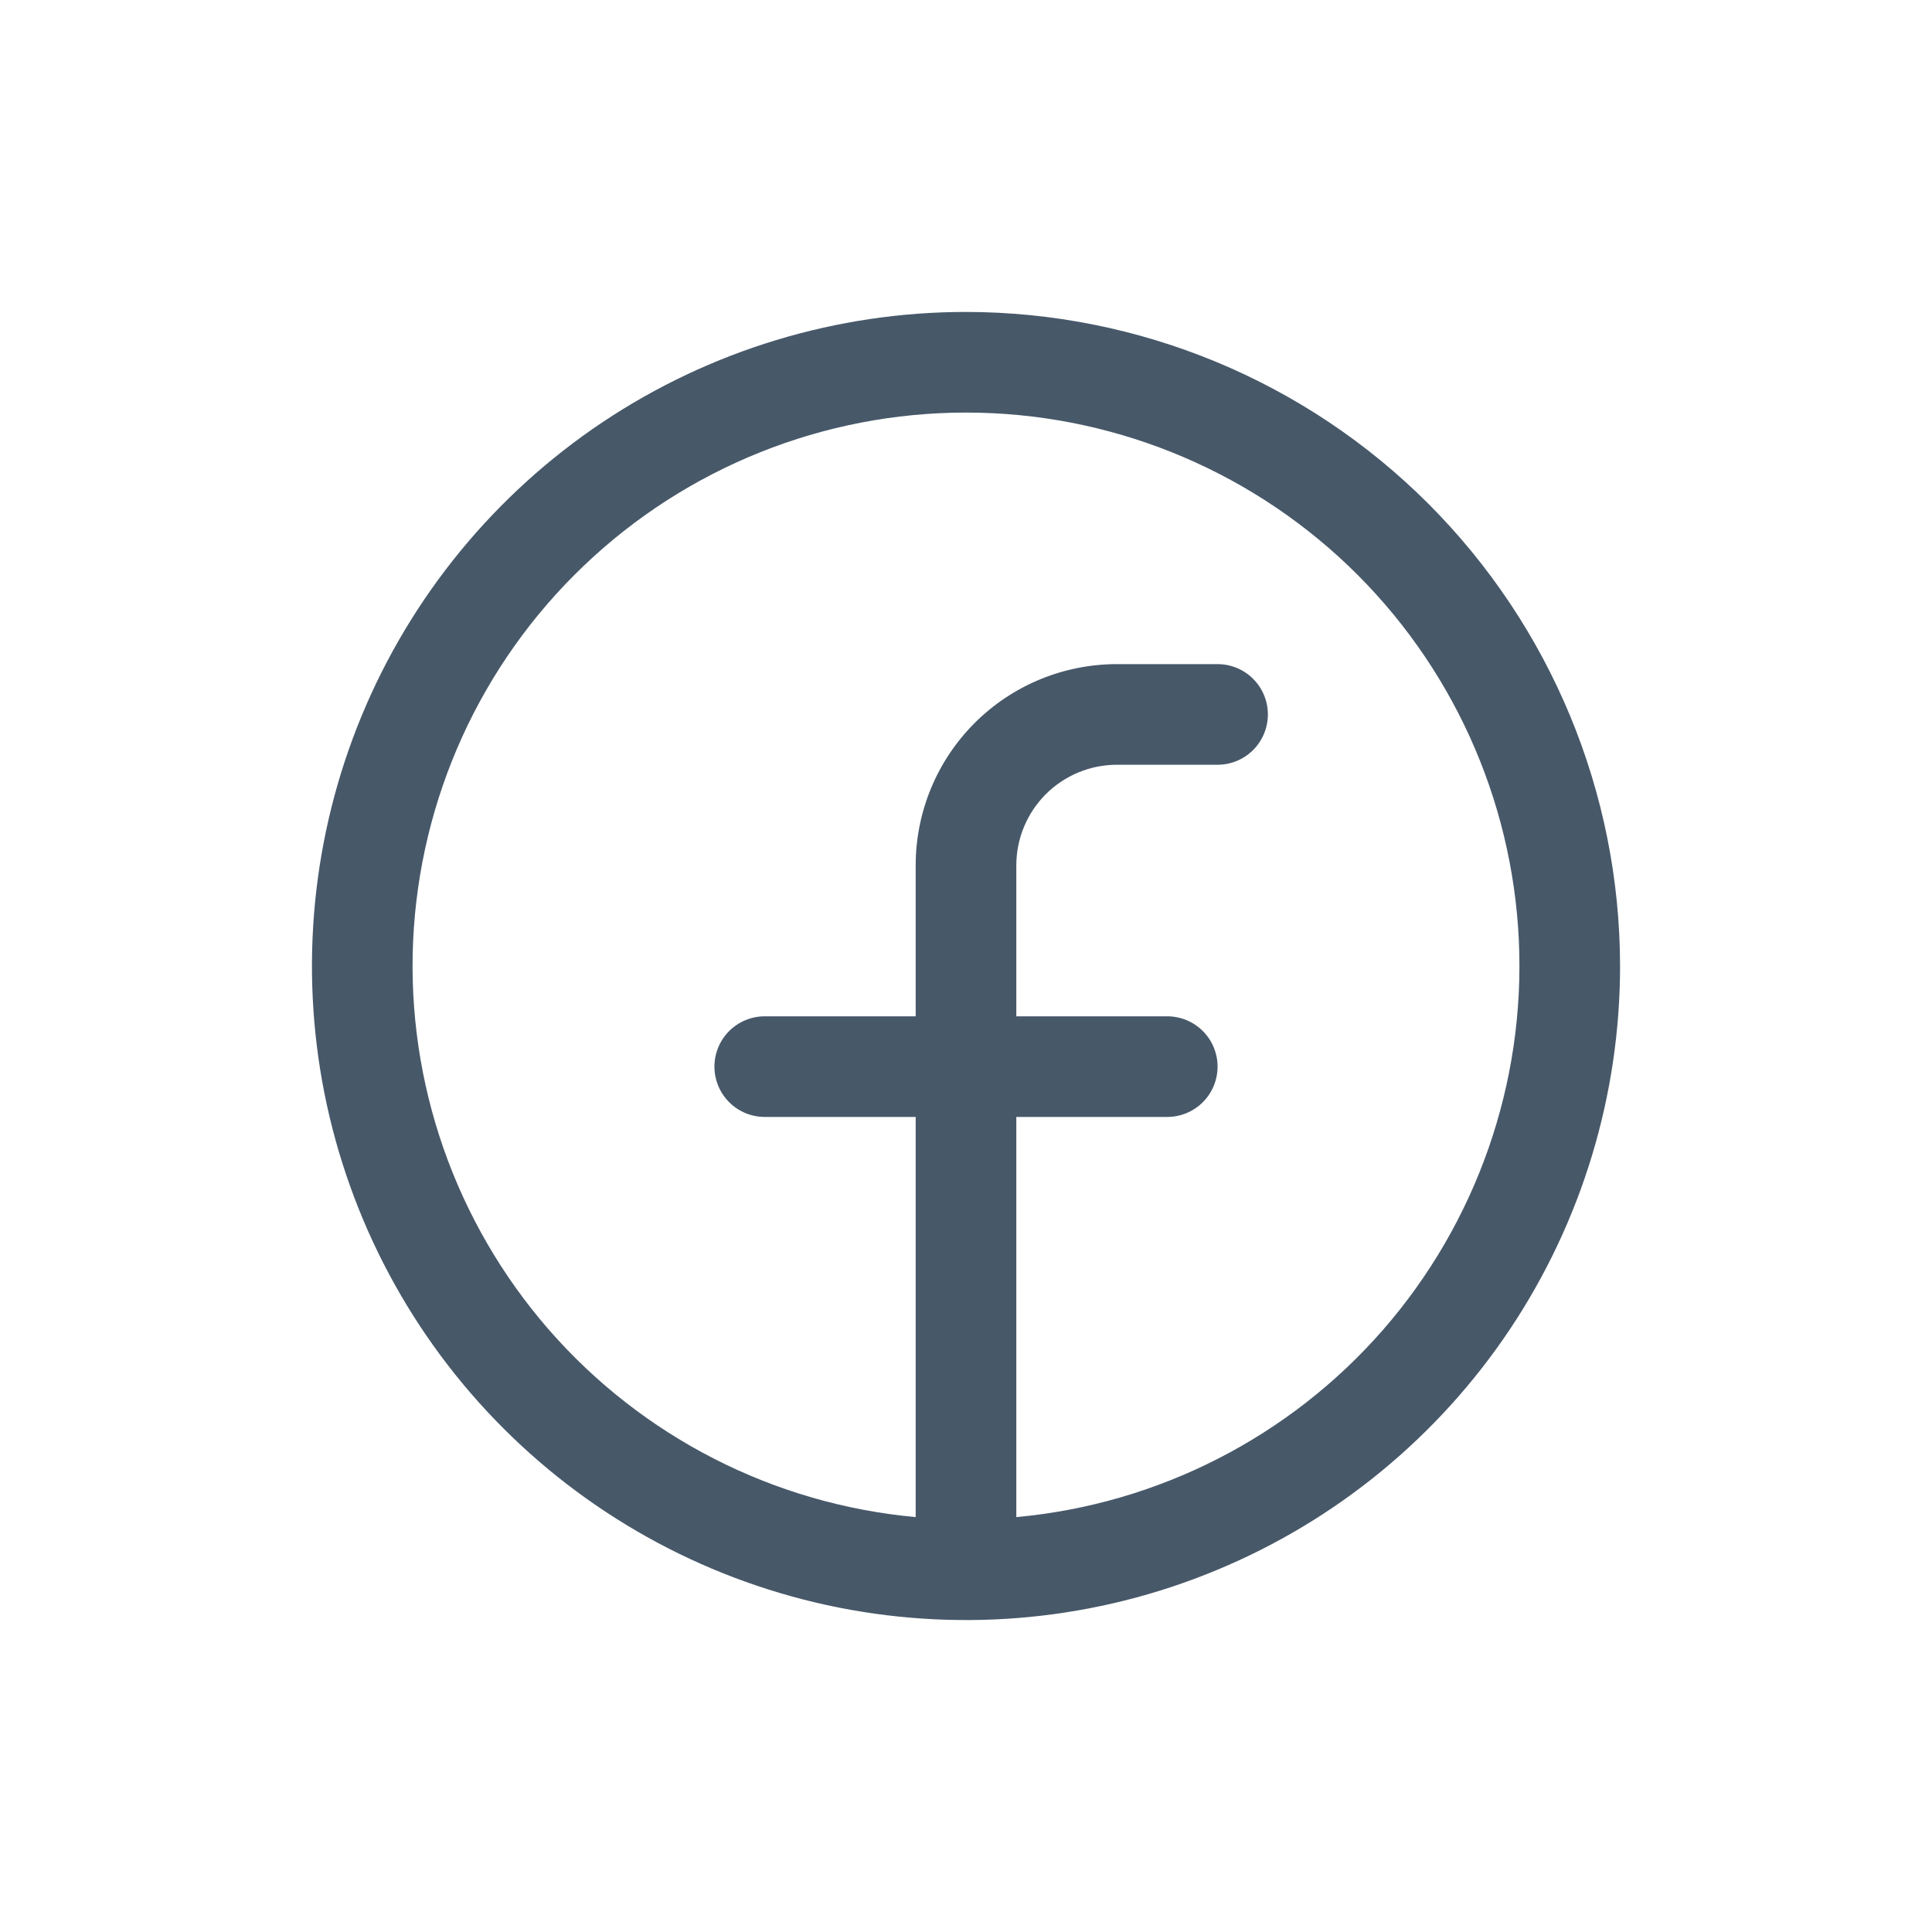 <svg width="24" height="24" viewBox="0 0 24 24" fill="none" xmlns="http://www.w3.org/2000/svg">
<path d="M12 3.875C10.393 3.875 8.822 4.352 7.486 5.244C6.15 6.137 5.108 7.406 4.493 8.891C3.879 10.375 3.718 12.009 4.031 13.585C4.345 15.161 5.118 16.609 6.255 17.745C7.391 18.881 8.839 19.655 10.415 19.969C11.991 20.282 13.625 20.122 15.109 19.506C16.594 18.892 17.863 17.85 18.756 16.514C19.648 15.178 20.125 13.607 20.125 12C20.123 9.846 19.266 7.781 17.743 6.257C16.22 4.734 14.154 3.877 12 3.875ZM12.625 18.846V13.875H14.5C14.666 13.875 14.825 13.809 14.942 13.692C15.059 13.575 15.125 13.416 15.125 13.25C15.125 13.084 15.059 12.925 14.942 12.808C14.825 12.691 14.666 12.625 14.5 12.625H12.625V10.75C12.625 10.418 12.757 10.101 12.991 9.866C13.226 9.632 13.543 9.5 13.875 9.5H15.125C15.291 9.5 15.45 9.434 15.567 9.317C15.684 9.2 15.75 9.041 15.75 8.875C15.75 8.709 15.684 8.55 15.567 8.433C15.45 8.316 15.291 8.25 15.125 8.25H13.875C13.212 8.25 12.576 8.513 12.107 8.982C11.638 9.451 11.375 10.087 11.375 10.75V12.625H9.5C9.334 12.625 9.175 12.691 9.058 12.808C8.941 12.925 8.875 13.084 8.875 13.25C8.875 13.416 8.941 13.575 9.058 13.692C9.175 13.809 9.334 13.875 9.5 13.875H11.375V18.846C9.613 18.685 7.981 17.851 6.818 16.518C5.656 15.184 5.052 13.454 5.132 11.687C5.213 9.919 5.971 8.251 7.251 7.029C8.53 5.807 10.231 5.125 12 5.125C13.769 5.125 15.47 5.807 16.75 7.029C18.029 8.251 18.787 9.919 18.868 11.687C18.948 13.454 18.344 15.184 17.182 16.518C16.019 17.851 14.387 18.685 12.625 18.846Z" fill="#475869"/>
</svg>
